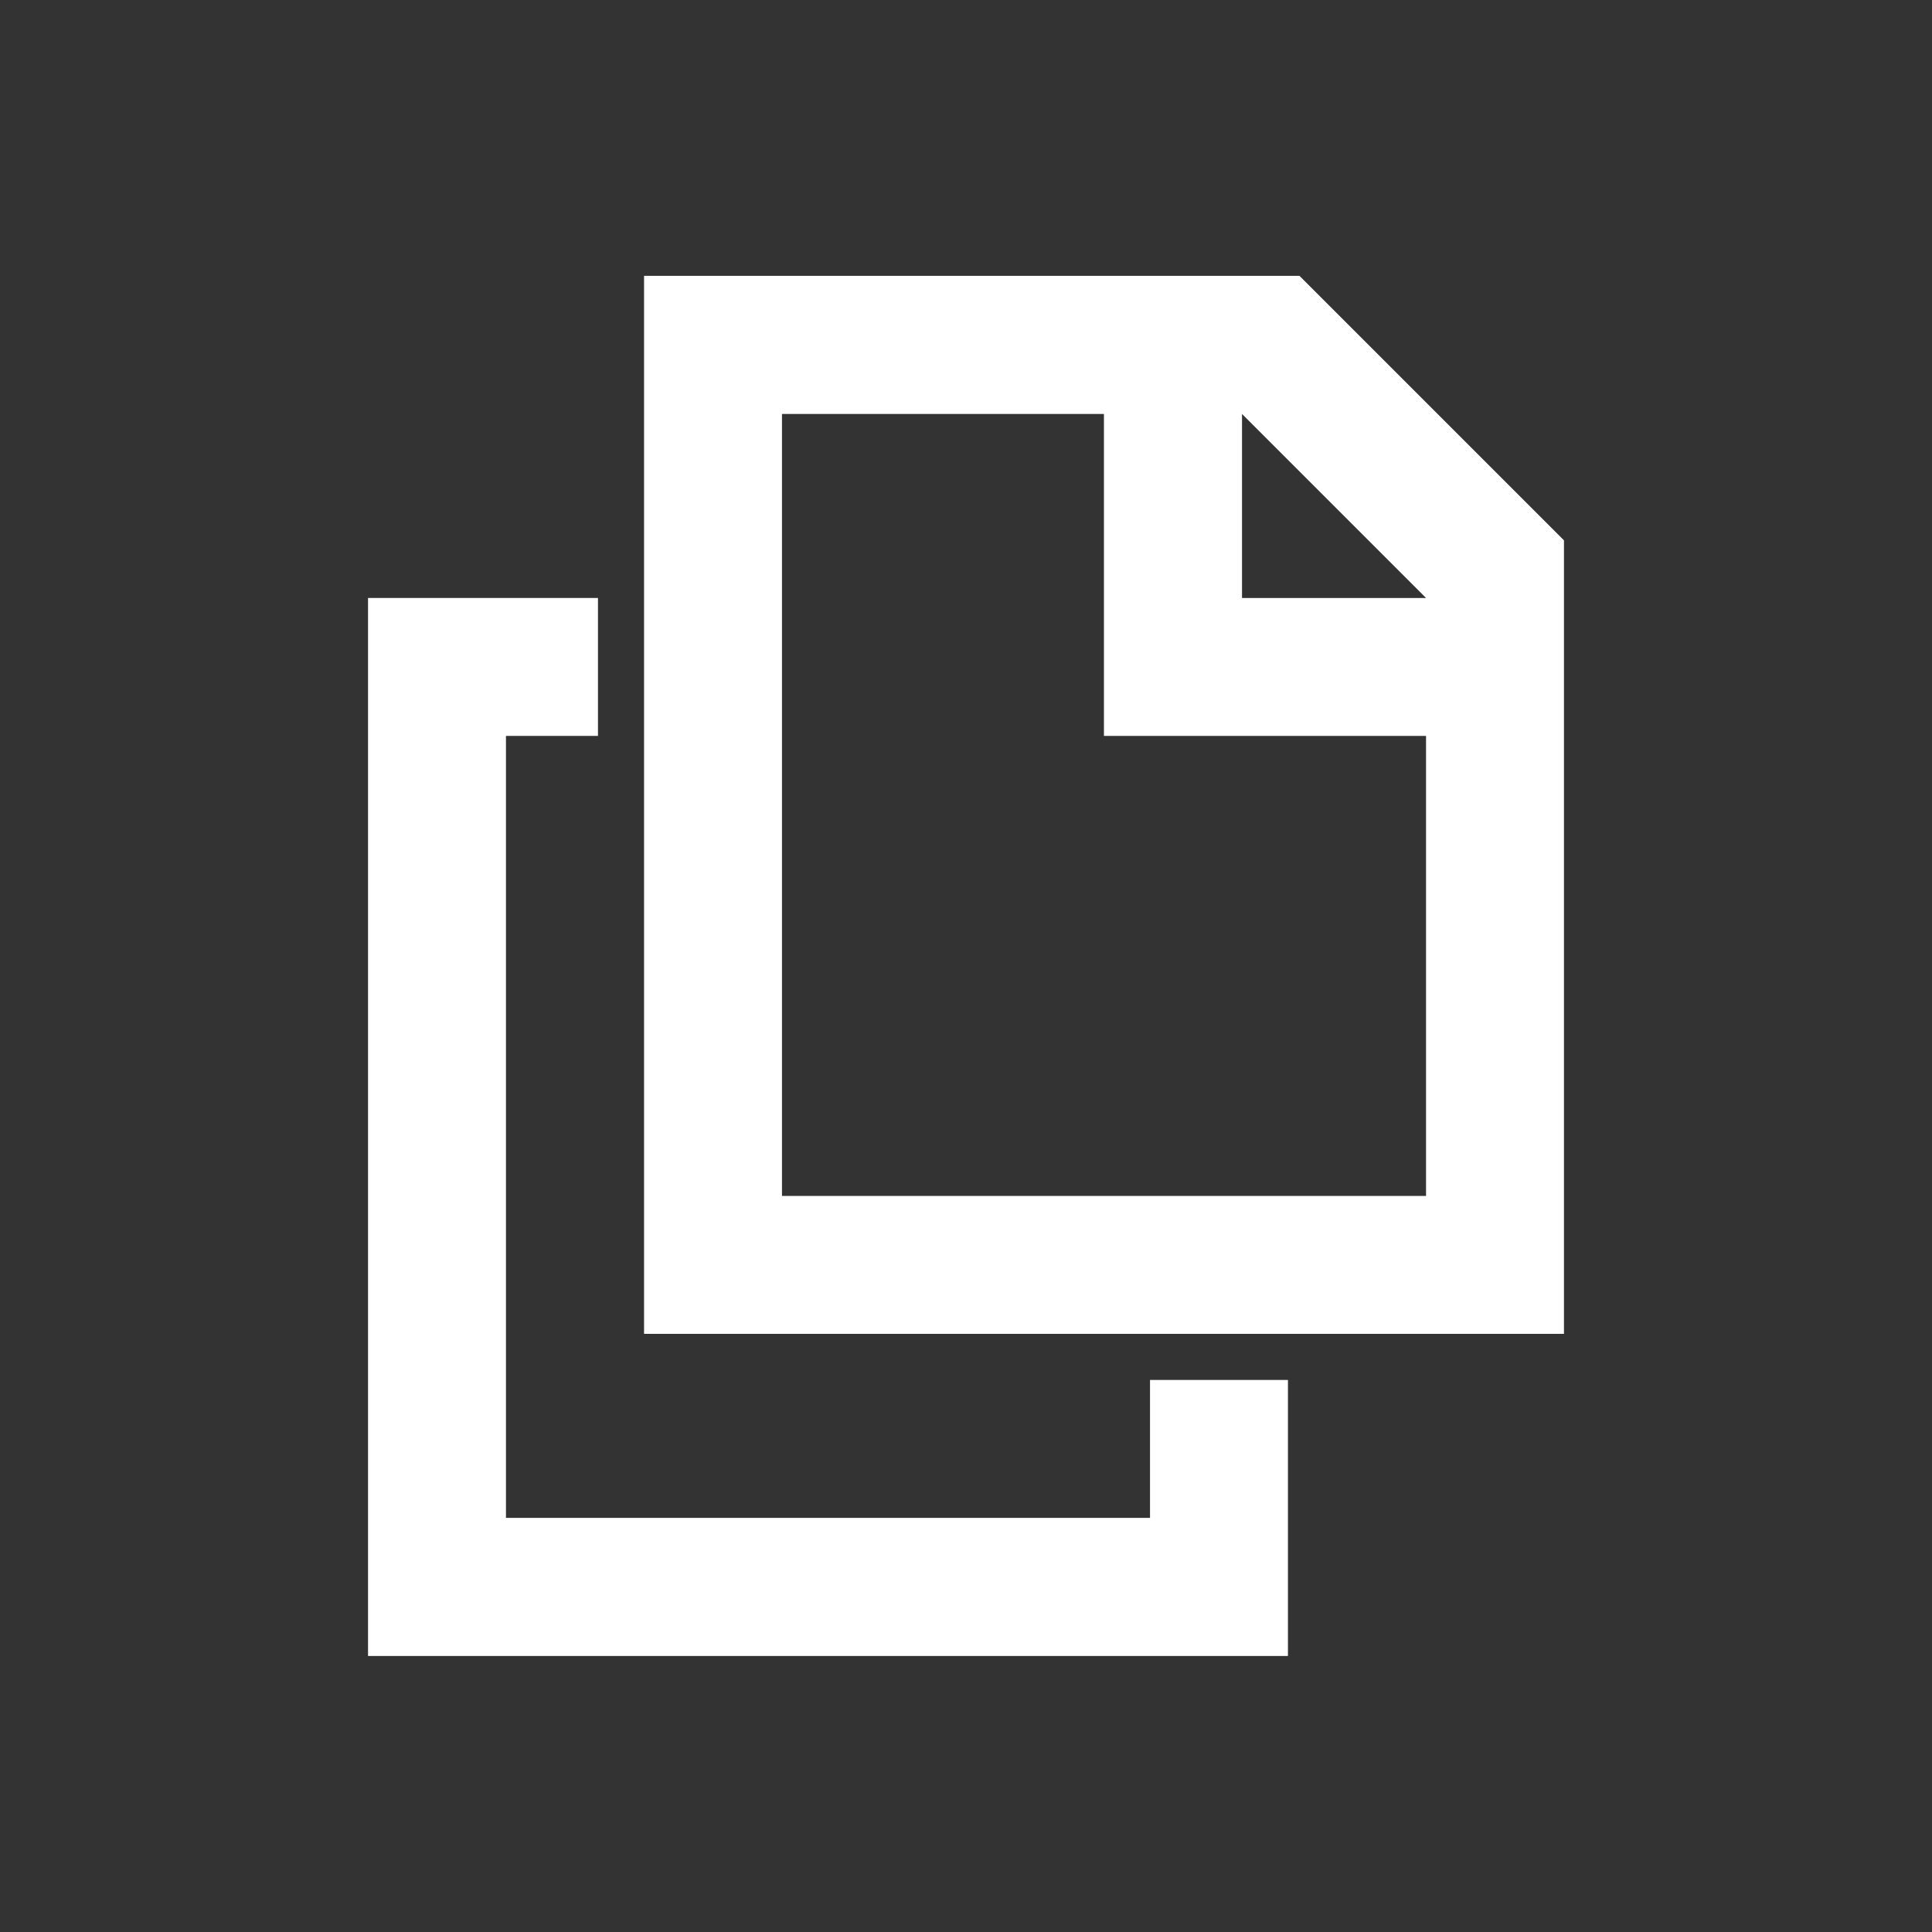 <?xml version="1.0" encoding="utf-8"?>
<!-- Generator: Adobe Illustrator 24.1.3, SVG Export Plug-In . SVG Version: 6.00 Build 0)  -->
<svg version="1.1" xmlns="http://www.w3.org/2000/svg" xmlns:xlink="http://www.w3.org/1999/xlink" x="0px" y="0px"
	 viewBox="0 0 119.06 119.06" style="enable-background:new 0 0 119.06 119.06;" xml:space="preserve">
<rect x="0" y="0" width="119.06" height="119.06" fill="#333333" stroke="none"/>
<style type="text/css">
	.st0{display:none;}
	.st1{display:inline;fill:#007CBC;}
	.st2{fill:#FFFFFF;}
	.st3{display:inline;fill:none;stroke:#FFFFFF;stroke-width:0.1;stroke-miterlimit:10;}
	.st4{display:inline;fill:none;}
	.st5{display:inline;fill:none;stroke:#FFFFFF;stroke-width:0.5;stroke-miterlimit:10;}
</style>
<g id="background" class="st0">
	<rect class="st1" width="119.06" height="119.06"/>
</g>
<g id="Icon">
	<path class="st2" d="M39.69,82.2v-65.2h40.39l16.3,16.3v48.9H39.69z M48.19,73.7h39.69V45.35H68.03V25.51H48.19V73.7z M76.54,25.51
		v11.34h11.34L76.54,25.51z"/>
	<polygon class="st2" points="70.87,85.04 70.87,93.54 31.18,93.54 31.18,45.35 36.85,45.35 36.85,36.85 22.68,36.85 22.68,102.05 
		79.37,102.05 79.37,85.04 	"/>
</g>
<g id="grid" class="st0">
	<line class="st3" x1="0" y1="0" x2="0" y2="119.06"/>
	<line class="st3" x1="2.83" y1="0" x2="2.83" y2="119.06"/>
	<line class="st3" x1="5.67" y1="0" x2="5.67" y2="119.06"/>
	<line class="st3" x1="8.5" y1="0" x2="8.5" y2="119.06"/>
	<line class="st3" x1="11.34" y1="0" x2="11.34" y2="119.06"/>
	<line class="st3" x1="14.17" y1="0" x2="14.17" y2="119.06"/>
	<line class="st3" x1="17.01" y1="0" x2="17.01" y2="119.06"/>
	<line class="st3" x1="19.84" y1="0" x2="19.84" y2="119.06"/>
	<line class="st3" x1="22.68" y1="0" x2="22.68" y2="119.06"/>
	<line class="st3" x1="25.51" y1="0" x2="25.51" y2="119.06"/>
	<line class="st3" x1="28.35" y1="0" x2="28.35" y2="119.06"/>
	<line class="st3" x1="31.18" y1="0" x2="31.18" y2="119.06"/>
	<line class="st3" x1="34.02" y1="0" x2="34.02" y2="119.06"/>
	<line class="st3" x1="36.85" y1="0" x2="36.85" y2="119.06"/>
	<line class="st3" x1="39.69" y1="0" x2="39.69" y2="119.06"/>
	<line class="st3" x1="42.52" y1="0" x2="42.52" y2="119.06"/>
	<line class="st3" x1="45.35" y1="0" x2="45.35" y2="119.06"/>
	<line class="st3" x1="48.19" y1="0" x2="48.19" y2="119.06"/>
	<line class="st3" x1="51.02" y1="0" x2="51.02" y2="119.06"/>
	<line class="st3" x1="53.86" y1="0" x2="53.86" y2="119.06"/>
	<line class="st3" x1="56.69" y1="0" x2="56.69" y2="119.06"/>
	<line class="st3" x1="59.53" y1="0" x2="59.53" y2="119.06"/>
	<line class="st3" x1="62.36" y1="0" x2="62.36" y2="119.06"/>
	<line class="st3" x1="65.2" y1="0" x2="65.2" y2="119.06"/>
	<line class="st3" x1="68.03" y1="0" x2="68.03" y2="119.06"/>
	<line class="st3" x1="70.87" y1="0" x2="70.87" y2="119.06"/>
	<line class="st3" x1="73.7" y1="0" x2="73.7" y2="119.06"/>
	<line class="st3" x1="76.54" y1="0" x2="76.54" y2="119.06"/>
	<line class="st3" x1="79.37" y1="0" x2="79.37" y2="119.06"/>
	<line class="st3" x1="82.2" y1="0" x2="82.2" y2="119.06"/>
	<line class="st3" x1="85.04" y1="0" x2="85.04" y2="119.06"/>
	<line class="st3" x1="87.87" y1="0" x2="87.87" y2="119.06"/>
	<line class="st3" x1="90.71" y1="0" x2="90.71" y2="119.06"/>
	<line class="st3" x1="93.54" y1="0" x2="93.54" y2="119.06"/>
	<line class="st3" x1="96.38" y1="0" x2="96.38" y2="119.06"/>
	<line class="st3" x1="99.21" y1="0" x2="99.21" y2="119.06"/>
	<line class="st3" x1="102.05" y1="0" x2="102.05" y2="119.06"/>
	<line class="st3" x1="104.88" y1="0" x2="104.88" y2="119.06"/>
	<line class="st3" x1="107.72" y1="0" x2="107.72" y2="119.06"/>
	<line class="st3" x1="110.55" y1="0" x2="110.55" y2="119.06"/>
	<line class="st3" x1="113.39" y1="0" x2="113.39" y2="119.06"/>
	<line class="st3" x1="116.22" y1="0" x2="116.22" y2="119.06"/>
	<line class="st3" x1="119.06" y1="0" x2="119.06" y2="119.06"/>
	<rect class="st4" width="119.06" height="119.06"/>
	<line class="st3" x1="0" y1="0" x2="0" y2="119.06"/>
	<line class="st3" x1="2.83" y1="0" x2="2.83" y2="119.06"/>
	<line class="st3" x1="5.67" y1="0" x2="5.67" y2="119.06"/>
	<line class="st3" x1="8.5" y1="0" x2="8.5" y2="119.06"/>
	<line class="st5" x1="11.34" y1="0" x2="11.34" y2="119.06"/>
	<line class="st3" x1="14.17" y1="0" x2="14.17" y2="119.06"/>
	<line class="st3" x1="17.01" y1="0" x2="17.01" y2="119.06"/>
	<line class="st3" x1="19.84" y1="0" x2="19.84" y2="119.06"/>
	<line class="st3" x1="22.68" y1="0" x2="22.68" y2="119.06"/>
	<line class="st3" x1="25.51" y1="0" x2="25.51" y2="119.06"/>
	<line class="st3" x1="28.35" y1="0" x2="28.35" y2="119.06"/>
	<line class="st3" x1="31.18" y1="0" x2="31.18" y2="119.06"/>
	<line class="st3" x1="34.02" y1="0" x2="34.02" y2="119.06"/>
	<line class="st3" x1="36.85" y1="0" x2="36.85" y2="119.06"/>
	<line class="st3" x1="39.69" y1="0" x2="39.69" y2="119.06"/>
	<line class="st3" x1="42.52" y1="0" x2="42.52" y2="119.06"/>
	<line class="st3" x1="45.35" y1="0" x2="45.35" y2="119.06"/>
	<line class="st3" x1="48.19" y1="0" x2="48.19" y2="119.06"/>
	<line class="st3" x1="51.02" y1="0" x2="51.02" y2="119.06"/>
	<line class="st3" x1="53.86" y1="0" x2="53.86" y2="119.06"/>
	<line class="st3" x1="56.69" y1="0" x2="56.69" y2="119.06"/>
	<line class="st3" x1="59.53" y1="0" x2="59.53" y2="119.06"/>
	<line class="st3" x1="62.36" y1="0" x2="62.36" y2="119.06"/>
	<line class="st3" x1="65.2" y1="0" x2="65.2" y2="119.06"/>
	<line class="st3" x1="68.03" y1="0" x2="68.03" y2="119.06"/>
	<line class="st3" x1="70.87" y1="0" x2="70.87" y2="119.06"/>
	<line class="st3" x1="73.7" y1="0" x2="73.7" y2="119.06"/>
	<line class="st3" x1="76.54" y1="0" x2="76.54" y2="119.06"/>
	<line class="st3" x1="79.37" y1="0" x2="79.37" y2="119.06"/>
	<line class="st3" x1="82.2" y1="0" x2="82.2" y2="119.06"/>
	<line class="st3" x1="85.04" y1="0" x2="85.04" y2="119.06"/>
	<line class="st3" x1="87.87" y1="0" x2="87.87" y2="119.06"/>
	<line class="st3" x1="90.71" y1="0" x2="90.71" y2="119.06"/>
	<line class="st3" x1="93.54" y1="0" x2="93.54" y2="119.06"/>
	<line class="st3" x1="96.38" y1="0" x2="96.38" y2="119.06"/>
	<line class="st3" x1="99.21" y1="0" x2="99.21" y2="119.06"/>
	<line class="st3" x1="102.05" y1="0" x2="102.05" y2="119.06"/>
	<line class="st3" x1="104.88" y1="0" x2="104.88" y2="119.06"/>
	<line class="st5" x1="107.72" y1="0" x2="107.72" y2="119.06"/>
	<line class="st3" x1="110.55" y1="0" x2="110.55" y2="119.06"/>
	<line class="st3" x1="113.39" y1="0" x2="113.39" y2="119.06"/>
	<line class="st3" x1="116.22" y1="0" x2="116.22" y2="119.06"/>
	<line class="st3" x1="119.06" y1="0" x2="119.06" y2="119.06"/>
	<line class="st3" x1="119.06" y1="0" x2="0" y2="0"/>
	<line class="st3" x1="119.06" y1="2.83" x2="0" y2="2.83"/>
	<line class="st3" x1="119.06" y1="5.67" x2="0" y2="5.67"/>
	<line class="st3" x1="119.06" y1="8.5" x2="0" y2="8.5"/>
	<line class="st3" x1="119.06" y1="11.34" x2="0" y2="11.34"/>
	<line class="st3" x1="119.06" y1="14.17" x2="0" y2="14.17"/>
	<line class="st3" x1="119.06" y1="17.01" x2="0" y2="17.01"/>
	<line class="st3" x1="119.06" y1="19.84" x2="0" y2="19.84"/>
	<line class="st3" x1="119.06" y1="22.68" x2="0" y2="22.68"/>
	<line class="st3" x1="119.06" y1="25.51" x2="0" y2="25.51"/>
	<line class="st3" x1="119.06" y1="28.35" x2="0" y2="28.35"/>
	<line class="st3" x1="119.06" y1="31.18" x2="0" y2="31.18"/>
	<line class="st3" x1="119.06" y1="34.02" x2="0" y2="34.02"/>
	<line class="st3" x1="119.06" y1="36.85" x2="0" y2="36.85"/>
	<line class="st3" x1="119.06" y1="39.69" x2="0" y2="39.69"/>
	<line class="st3" x1="119.06" y1="42.52" x2="0" y2="42.52"/>
	<line class="st3" x1="119.06" y1="45.35" x2="0" y2="45.35"/>
	<line class="st3" x1="119.06" y1="48.19" x2="0" y2="48.19"/>
	<line class="st3" x1="119.06" y1="51.02" x2="0" y2="51.02"/>
	<line class="st3" x1="119.06" y1="53.86" x2="0" y2="53.86"/>
	<line class="st3" x1="119.06" y1="56.69" x2="0" y2="56.69"/>
	<line class="st3" x1="119.06" y1="59.53" x2="0" y2="59.53"/>
	<line class="st3" x1="119.06" y1="62.36" x2="0" y2="62.36"/>
	<line class="st3" x1="119.06" y1="65.2" x2="0" y2="65.2"/>
	<line class="st3" x1="119.06" y1="68.03" x2="0" y2="68.03"/>
	<line class="st3" x1="119.06" y1="70.87" x2="0" y2="70.87"/>
	<line class="st3" x1="119.06" y1="73.7" x2="0" y2="73.7"/>
	<line class="st3" x1="119.06" y1="76.54" x2="0" y2="76.54"/>
	<line class="st3" x1="119.06" y1="79.37" x2="0" y2="79.37"/>
	<line class="st3" x1="119.06" y1="82.2" x2="0" y2="82.2"/>
	<line class="st3" x1="119.06" y1="85.04" x2="0" y2="85.04"/>
	<line class="st3" x1="119.06" y1="87.87" x2="0" y2="87.87"/>
	<line class="st3" x1="119.06" y1="90.71" x2="0" y2="90.71"/>
	<line class="st3" x1="119.06" y1="93.54" x2="0" y2="93.54"/>
	<line class="st3" x1="119.06" y1="96.38" x2="0" y2="96.38"/>
	<line class="st3" x1="119.06" y1="99.21" x2="0" y2="99.21"/>
	<line class="st3" x1="119.06" y1="102.05" x2="0" y2="102.05"/>
	<line class="st3" x1="119.06" y1="104.88" x2="0" y2="104.88"/>
	<line class="st3" x1="119.06" y1="107.72" x2="0" y2="107.72"/>
	<line class="st3" x1="119.06" y1="110.55" x2="0" y2="110.55"/>
	<line class="st3" x1="119.06" y1="113.39" x2="0" y2="113.39"/>
	<line class="st3" x1="119.06" y1="116.22" x2="0" y2="116.22"/>
	<line class="st3" x1="119.06" y1="119.06" x2="0" y2="119.06"/>
	<rect x="0" y="0" class="st4" width="119.06" height="119.06"/>
	<line class="st3" x1="119.06" y1="0" x2="0" y2="0"/>
	<line class="st3" x1="119.06" y1="2.83" x2="0" y2="2.83"/>
	<line class="st3" x1="119.06" y1="5.67" x2="0" y2="5.67"/>
	<line class="st3" x1="119.06" y1="8.5" x2="0" y2="8.5"/>
	<line class="st5" x1="119.06" y1="11.34" x2="0" y2="11.34"/>
	<line class="st3" x1="119.06" y1="14.17" x2="0" y2="14.17"/>
	<line class="st3" x1="119.06" y1="17.01" x2="0" y2="17.01"/>
	<line class="st3" x1="119.06" y1="19.84" x2="0" y2="19.84"/>
	<line class="st3" x1="119.06" y1="22.68" x2="0" y2="22.68"/>
	<line class="st3" x1="119.06" y1="25.51" x2="0" y2="25.51"/>
	<line class="st3" x1="119.06" y1="28.35" x2="0" y2="28.35"/>
	<line class="st3" x1="119.06" y1="31.18" x2="0" y2="31.18"/>
	<line class="st3" x1="119.06" y1="34.02" x2="0" y2="34.02"/>
	<line class="st3" x1="119.06" y1="36.85" x2="0" y2="36.85"/>
	<line class="st3" x1="119.06" y1="39.69" x2="0" y2="39.69"/>
	<line class="st3" x1="119.06" y1="42.52" x2="0" y2="42.52"/>
	<line class="st3" x1="119.06" y1="45.35" x2="0" y2="45.35"/>
	<line class="st3" x1="119.06" y1="48.19" x2="0" y2="48.19"/>
	<line class="st3" x1="119.06" y1="51.02" x2="0" y2="51.02"/>
	<line class="st3" x1="119.06" y1="53.86" x2="0" y2="53.86"/>
	<line class="st3" x1="119.06" y1="56.69" x2="0" y2="56.69"/>
	<line class="st3" x1="119.06" y1="59.53" x2="0" y2="59.53"/>
	<line class="st3" x1="119.06" y1="62.36" x2="0" y2="62.36"/>
	<line class="st3" x1="119.06" y1="65.2" x2="0" y2="65.2"/>
	<line class="st3" x1="119.06" y1="68.03" x2="0" y2="68.03"/>
	<line class="st3" x1="119.06" y1="70.87" x2="0" y2="70.87"/>
	<line class="st3" x1="119.06" y1="73.7" x2="0" y2="73.7"/>
	<line class="st3" x1="119.06" y1="76.54" x2="0" y2="76.54"/>
	<line class="st3" x1="119.06" y1="79.37" x2="0" y2="79.37"/>
	<line class="st3" x1="119.06" y1="82.2" x2="0" y2="82.2"/>
	<line class="st3" x1="119.06" y1="85.04" x2="0" y2="85.04"/>
	<line class="st3" x1="119.06" y1="87.87" x2="0" y2="87.87"/>
	<line class="st3" x1="119.06" y1="90.71" x2="0" y2="90.71"/>
	<line class="st3" x1="119.06" y1="93.54" x2="0" y2="93.54"/>
	<line class="st3" x1="119.06" y1="96.38" x2="0" y2="96.38"/>
	<line class="st3" x1="119.06" y1="99.21" x2="0" y2="99.21"/>
	<line class="st3" x1="119.06" y1="102.05" x2="0" y2="102.05"/>
	<line class="st3" x1="119.06" y1="104.88" x2="0" y2="104.88"/>
	<line class="st5" x1="119.06" y1="107.72" x2="0" y2="107.72"/>
	<line class="st3" x1="119.06" y1="110.55" x2="0" y2="110.55"/>
	<line class="st3" x1="119.06" y1="113.39" x2="0" y2="113.39"/>
	<line class="st3" x1="119.06" y1="116.22" x2="0" y2="116.22"/>
	<line class="st3" x1="119.06" y1="119.06" x2="0" y2="119.06"/>
</g>
</svg>
